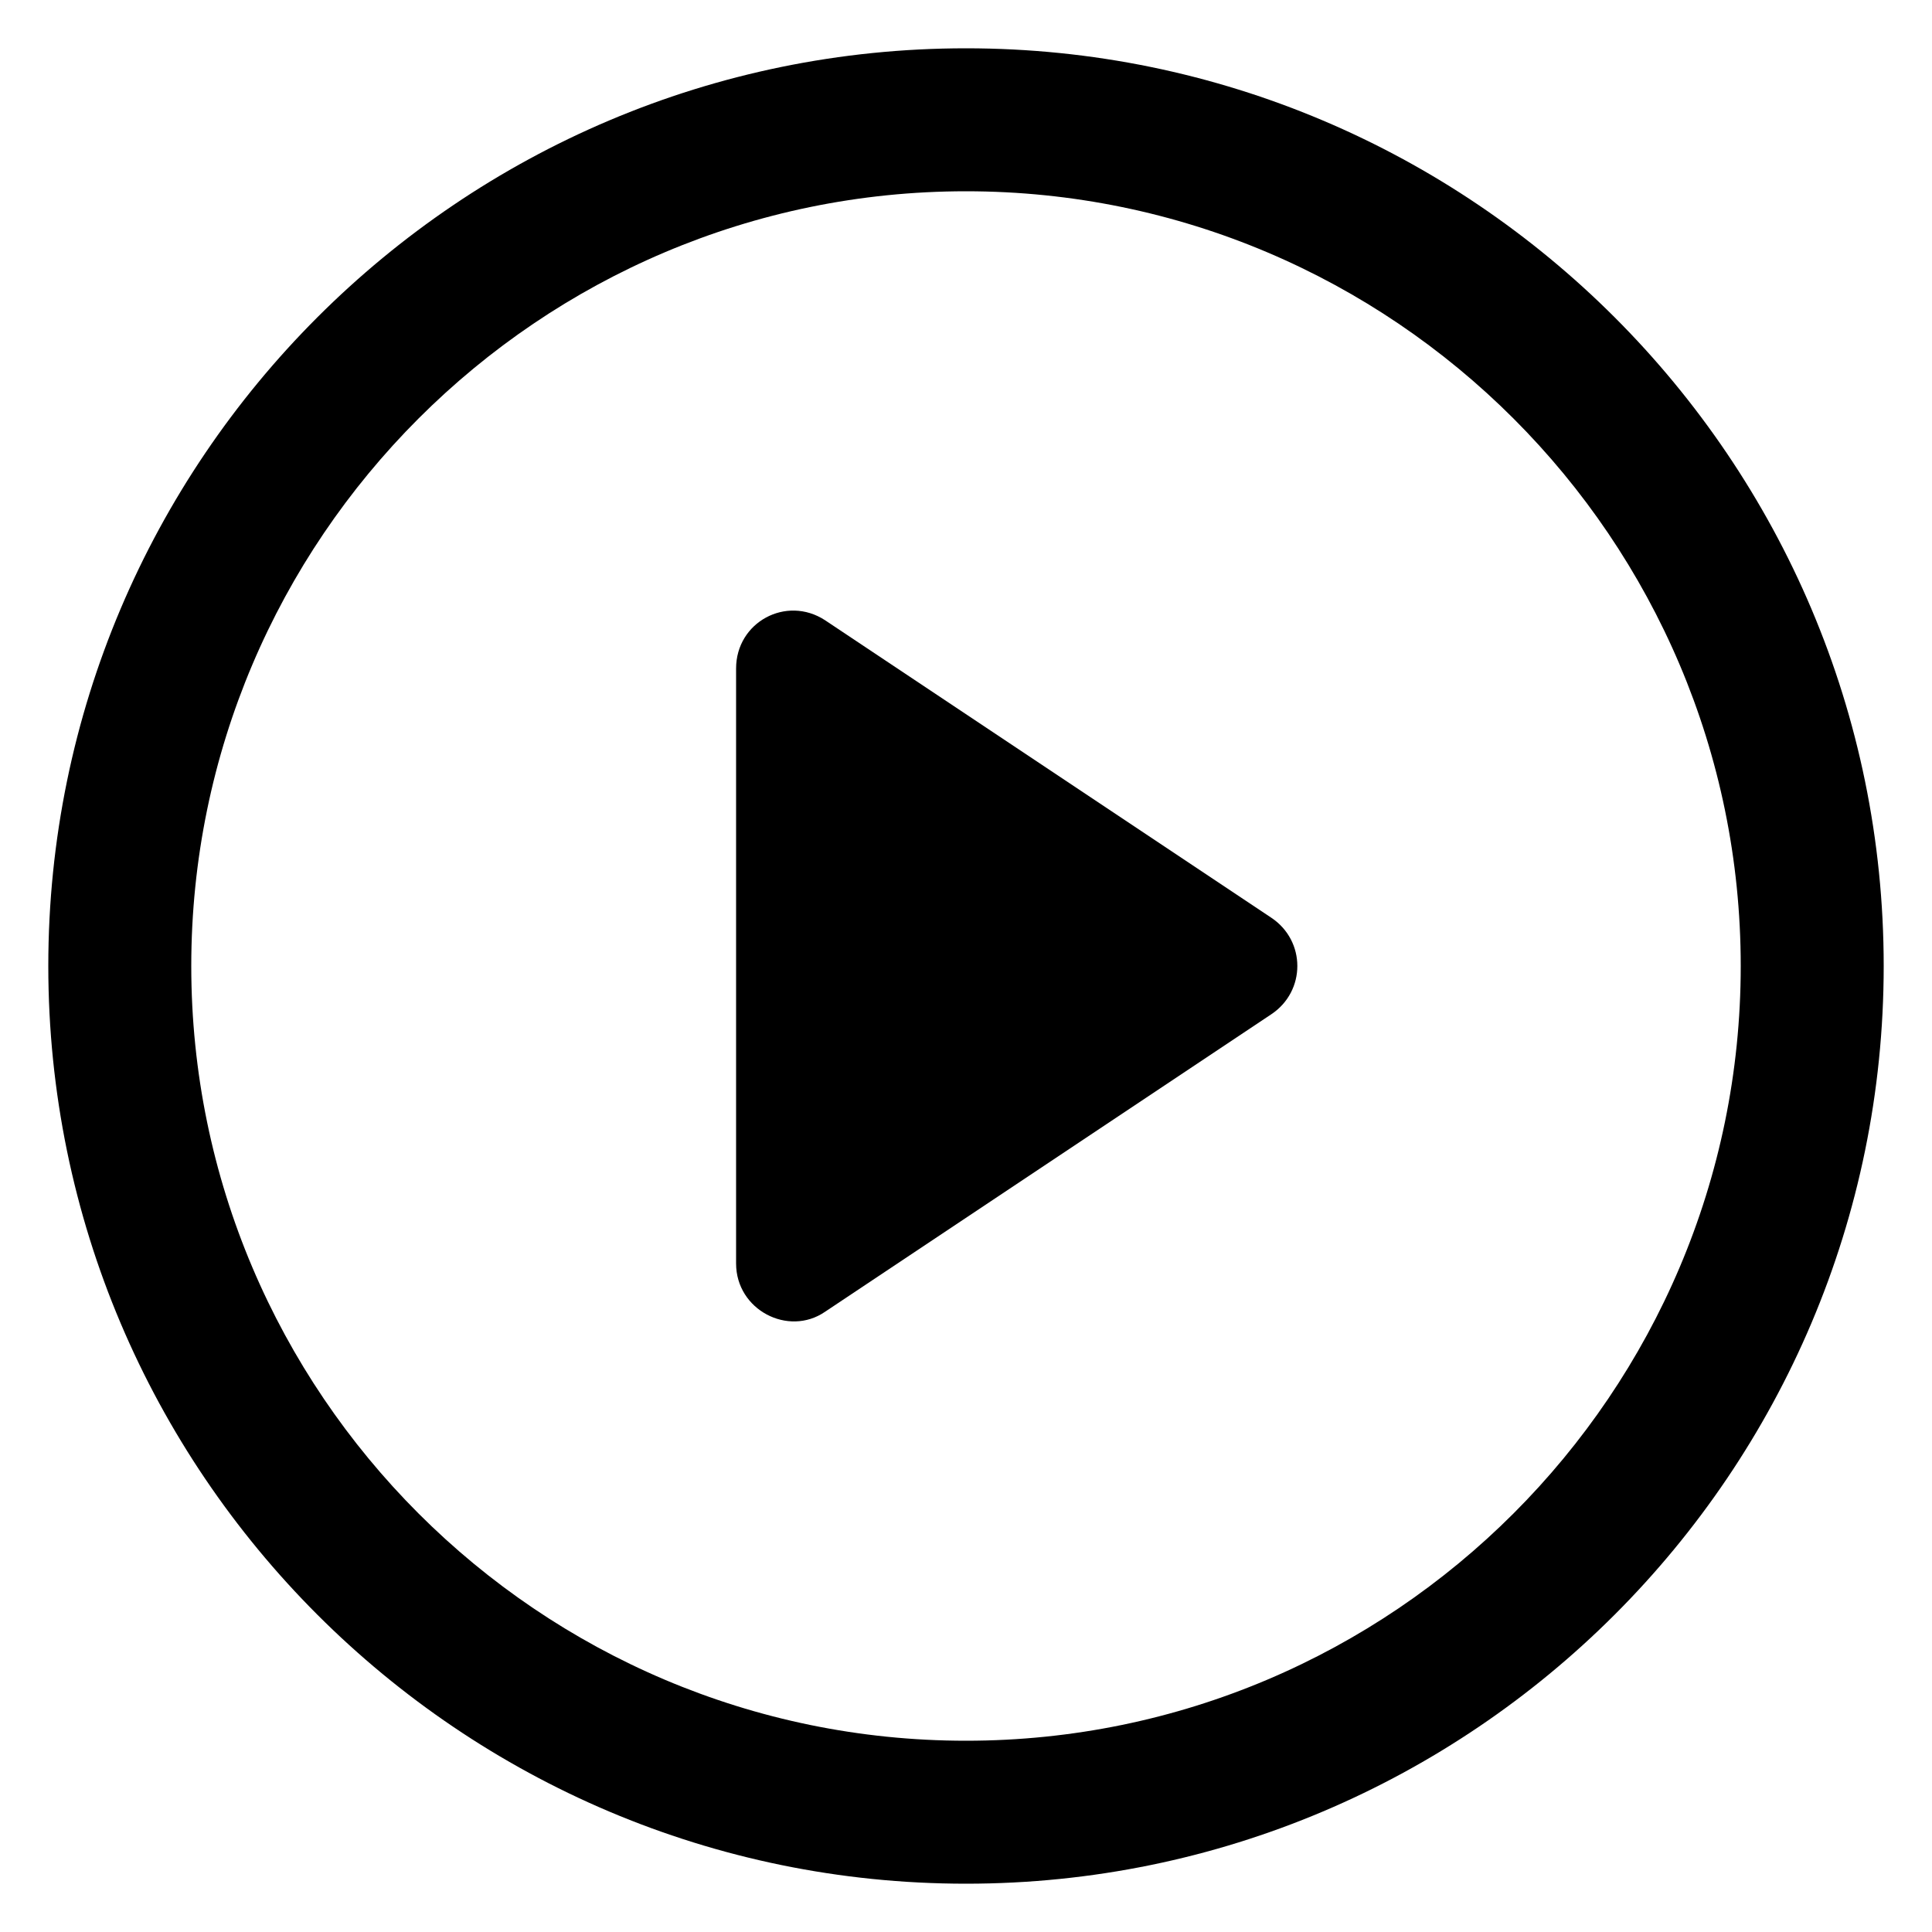 <?xml version="1.0" encoding="UTF-8" standalone="no"?>
<!DOCTYPE svg PUBLIC "-//W3C//DTD SVG 1.1//EN" "http://www.w3.org/Graphics/SVG/1.1/DTD/svg11.dtd">
<svg width="100%" height="100%" viewBox="0 0 100 100" version="1.1" xmlns="http://www.w3.org/2000/svg" xmlns:xlink="http://www.w3.org/1999/xlink" xml:space="preserve" xmlns:serif="http://www.serif.com/" style="fill-rule:evenodd;clip-rule:evenodd;stroke-linejoin:round;stroke-miterlimit:2;">
    <g>
        <g>
            <g>
                <path d="M65.8,47.5L42.7,32.1C40.7,30.8 38.1,32.2 38.1,34.6L38.1,65.4C38.1,67.8 40.8,69.2 42.7,67.9L65.8,52.5C67.6,51.3 67.6,48.7 65.8,47.5Z" style="fill-rule:nonzero;"/>
                <path d="M50,2.5C23.8,2.5 2.5,23.8 2.5,50C2.5,76.2 23.8,97.5 50,97.5C76.2,97.5 97.5,76.2 97.5,50C97.5,23.8 76.2,2.5 50,2.5ZM50,90.1C27.9,90.1 9.9,72.1 9.9,50C9.9,27.9 27.9,9.9 50,9.9C72.1,9.9 90.1,27.9 90.1,50C90.1,72.1 72.1,90.1 50,90.1Z" style="fill-rule:nonzero;"/>
            </g>
        </g>
    </g>
</svg>
